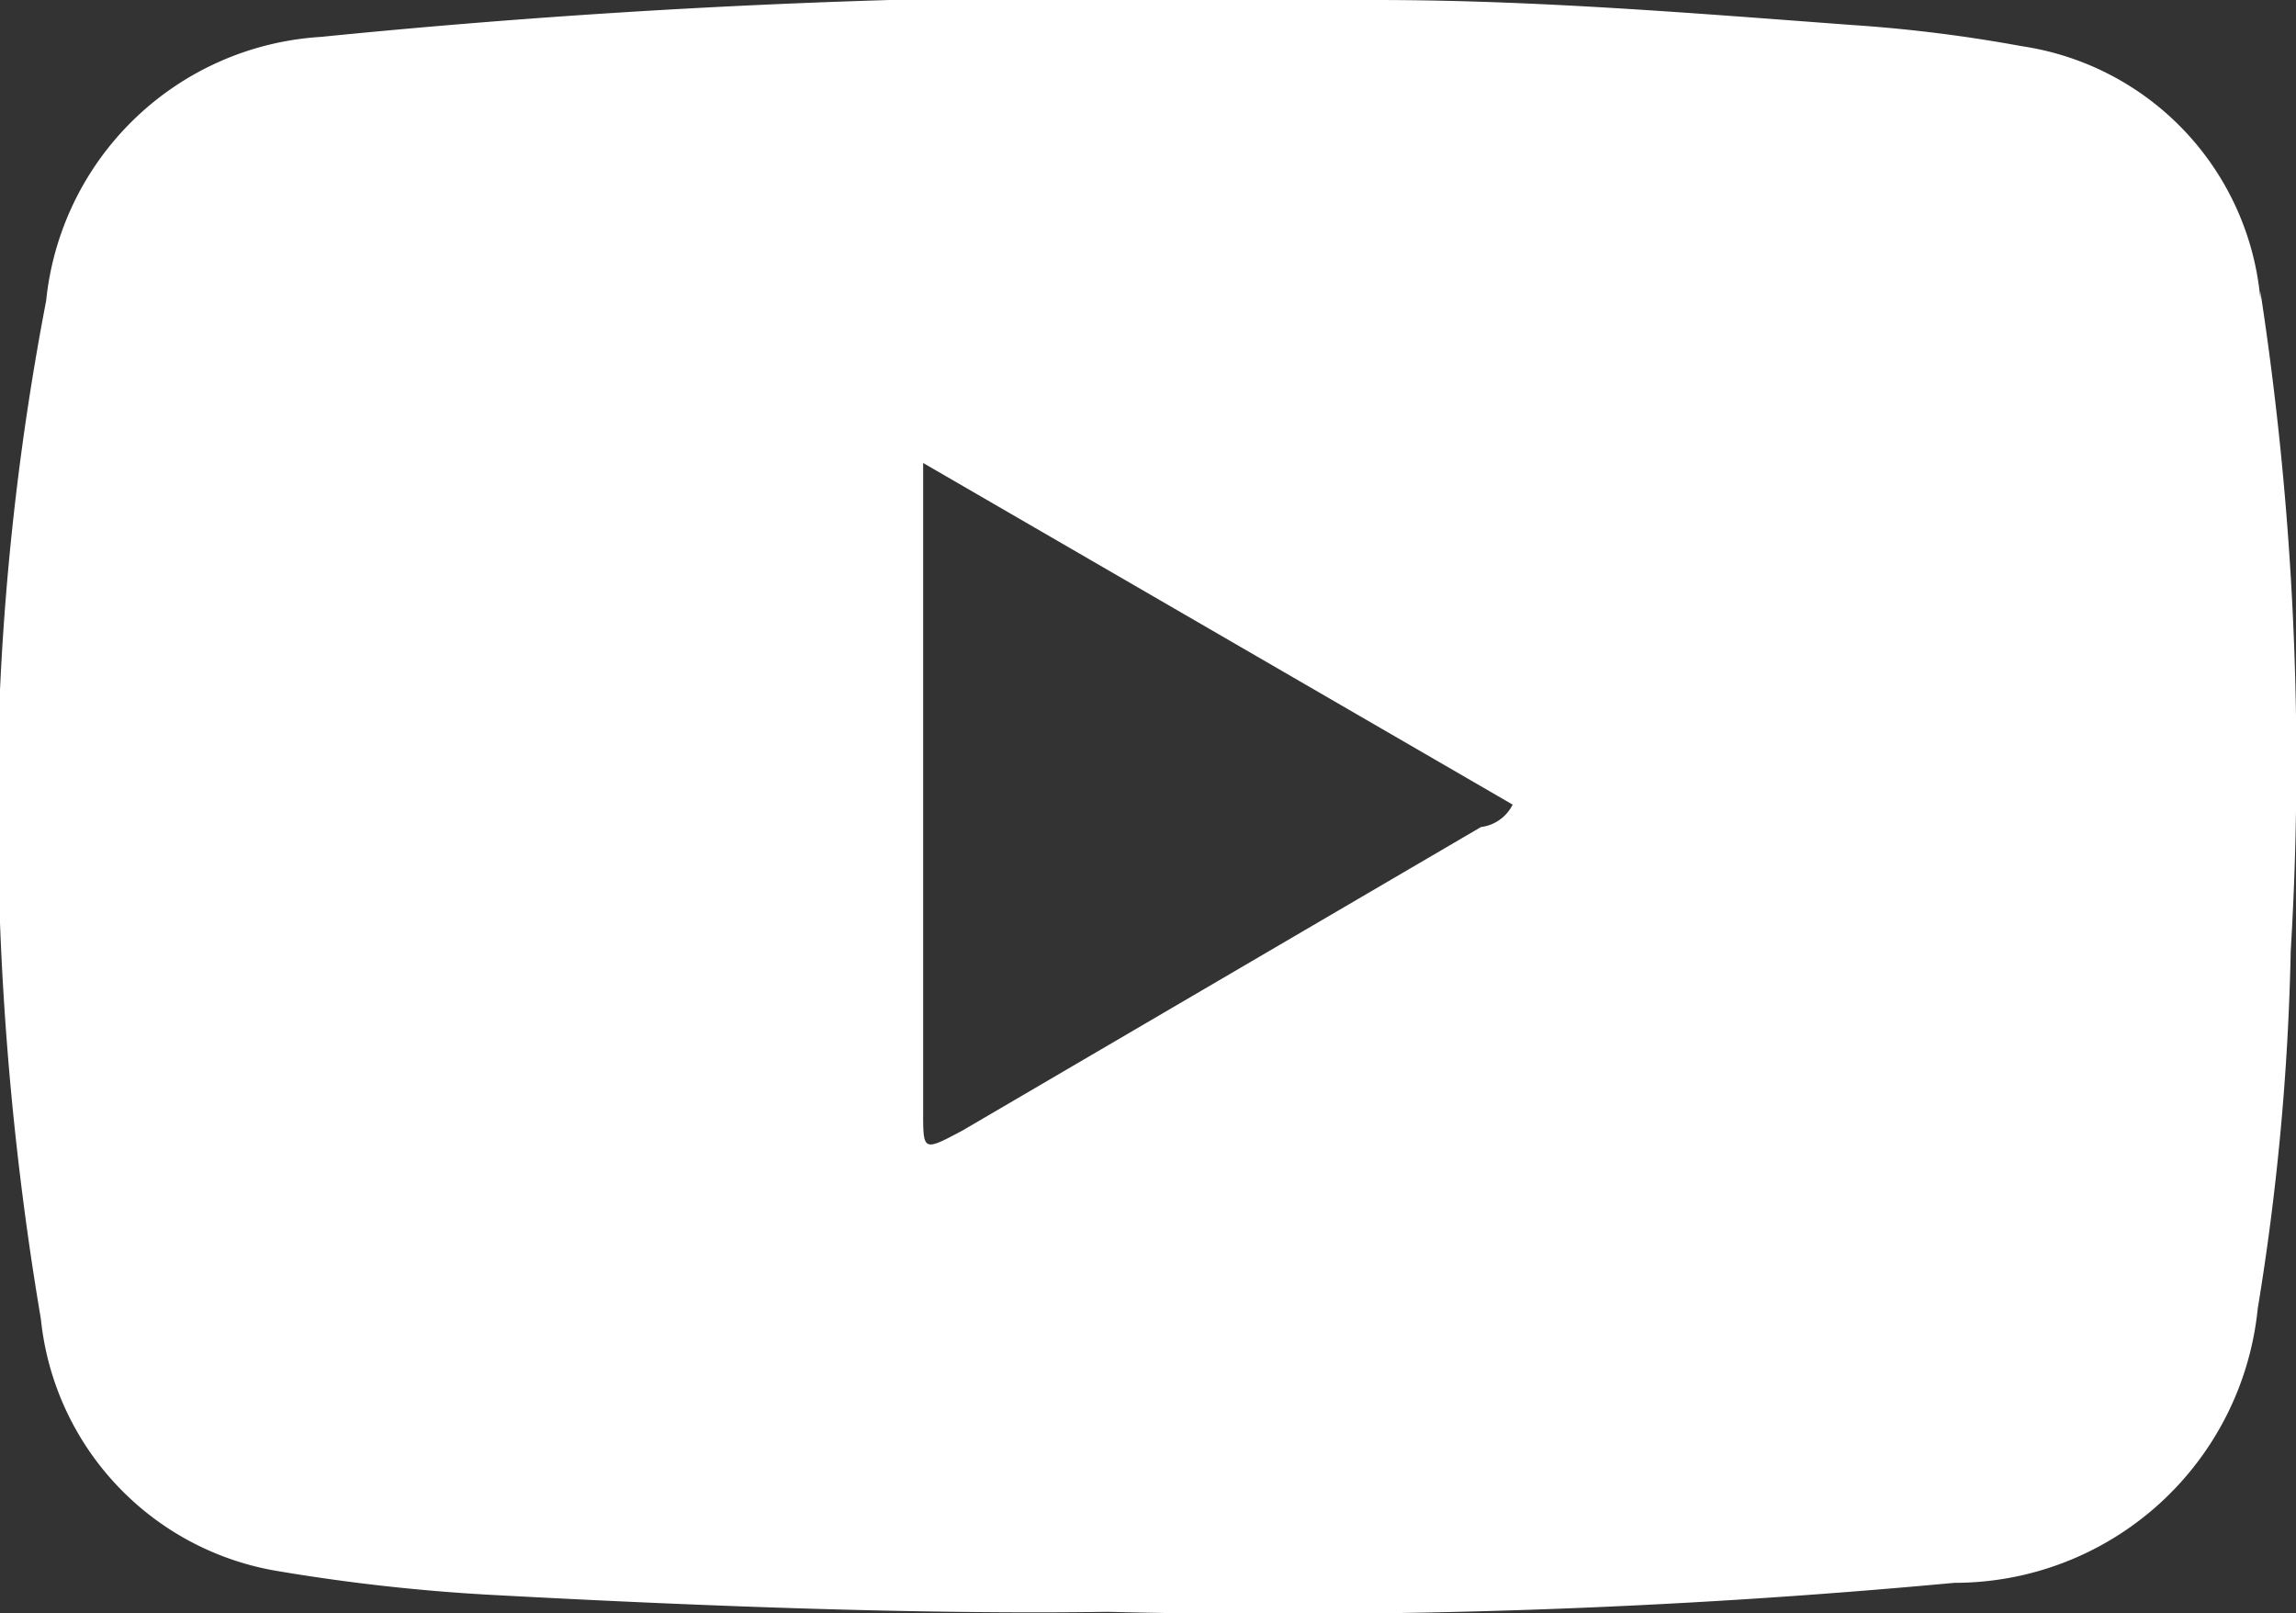 <svg xmlns="http://www.w3.org/2000/svg" viewBox="0 0 17.41 12.23"><rect x="0" y="0" width="17.41" height="12.23" fill="#333333" stroke="none"/><defs><style>.cls-1{fill:#fff;}</style></defs><g id="Capa_2" data-name="Capa 2"><g id="Grafica"><path class="cls-1" d="M11.23,6.27,7.3,8.57C7,8.73,7,8.73,7,8.43V3.51L11.47,6.1a.31.31,0,0,1-.24.17m5.91-4A2.13,2.13,0,0,0,15.33.35,11.19,11.19,0,0,0,14.05.19C12.84.1,11.64,0,10.43,0a61.83,61.83,0,0,0-8,.28,2.23,2.23,0,0,0-2.08,2A20.61,20.61,0,0,0,0,5.23,23.28,23.28,0,0,0,.31,10,2.16,2.16,0,0,0,2.1,11.91a14.5,14.5,0,0,0,1.6.18c1.66.09,3.31.15,4.7.13A55,55,0,0,0,14.82,12a2.31,2.31,0,0,0,2.3-2.08,19,19,0,0,0,.25-2.71,23.6,23.6,0,0,0-.23-5"/></g></g></svg>
